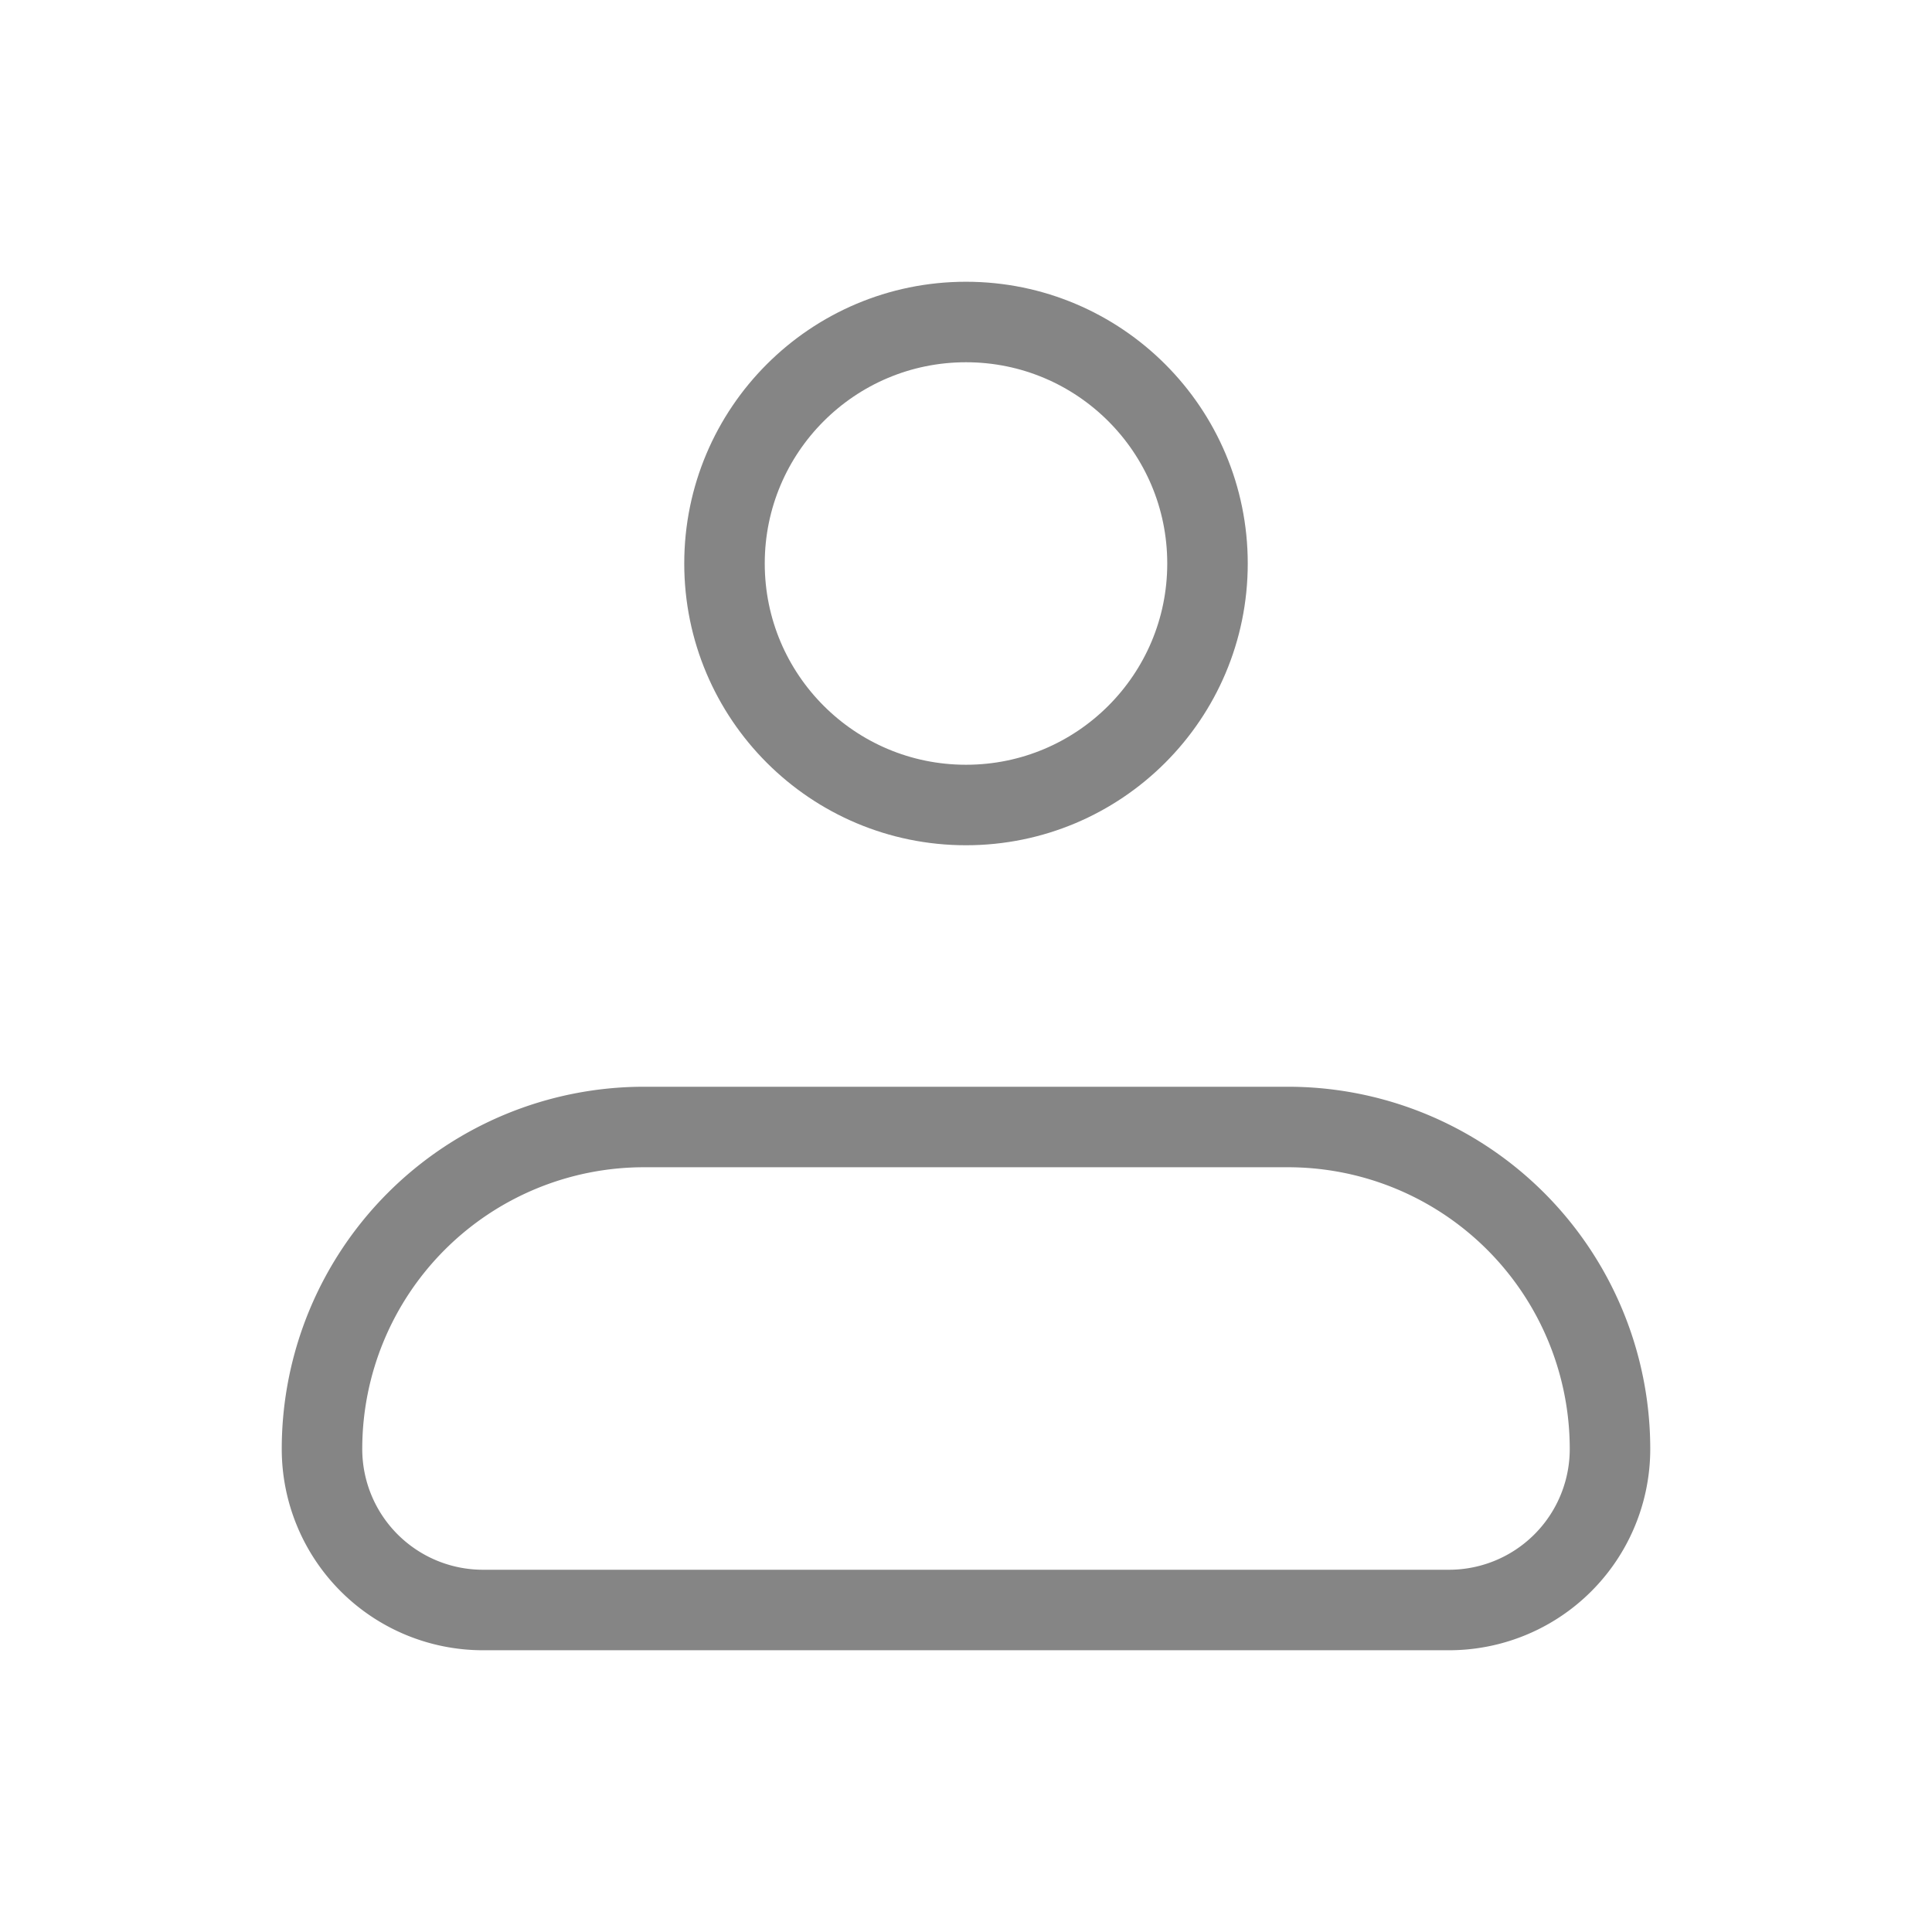 <svg xmlns="http://www.w3.org/2000/svg" width="32" height="32" viewBox="0 0 24 24"><!-- Icon from IconaMoon by Dariush Habibpour - https://creativecommons.org/licenses/by/4.0/ --><g fill="none" stroke="#858585"><path stroke-linejoin="round" d="M4 18a4 4 0 0 1 4-4h8a4 4 0 0 1 4 4a2 2 0 0 1-2 2H6a2 2 0 0 1-2-2Z"/><circle cx="12" cy="7" r="3"/></g></svg>